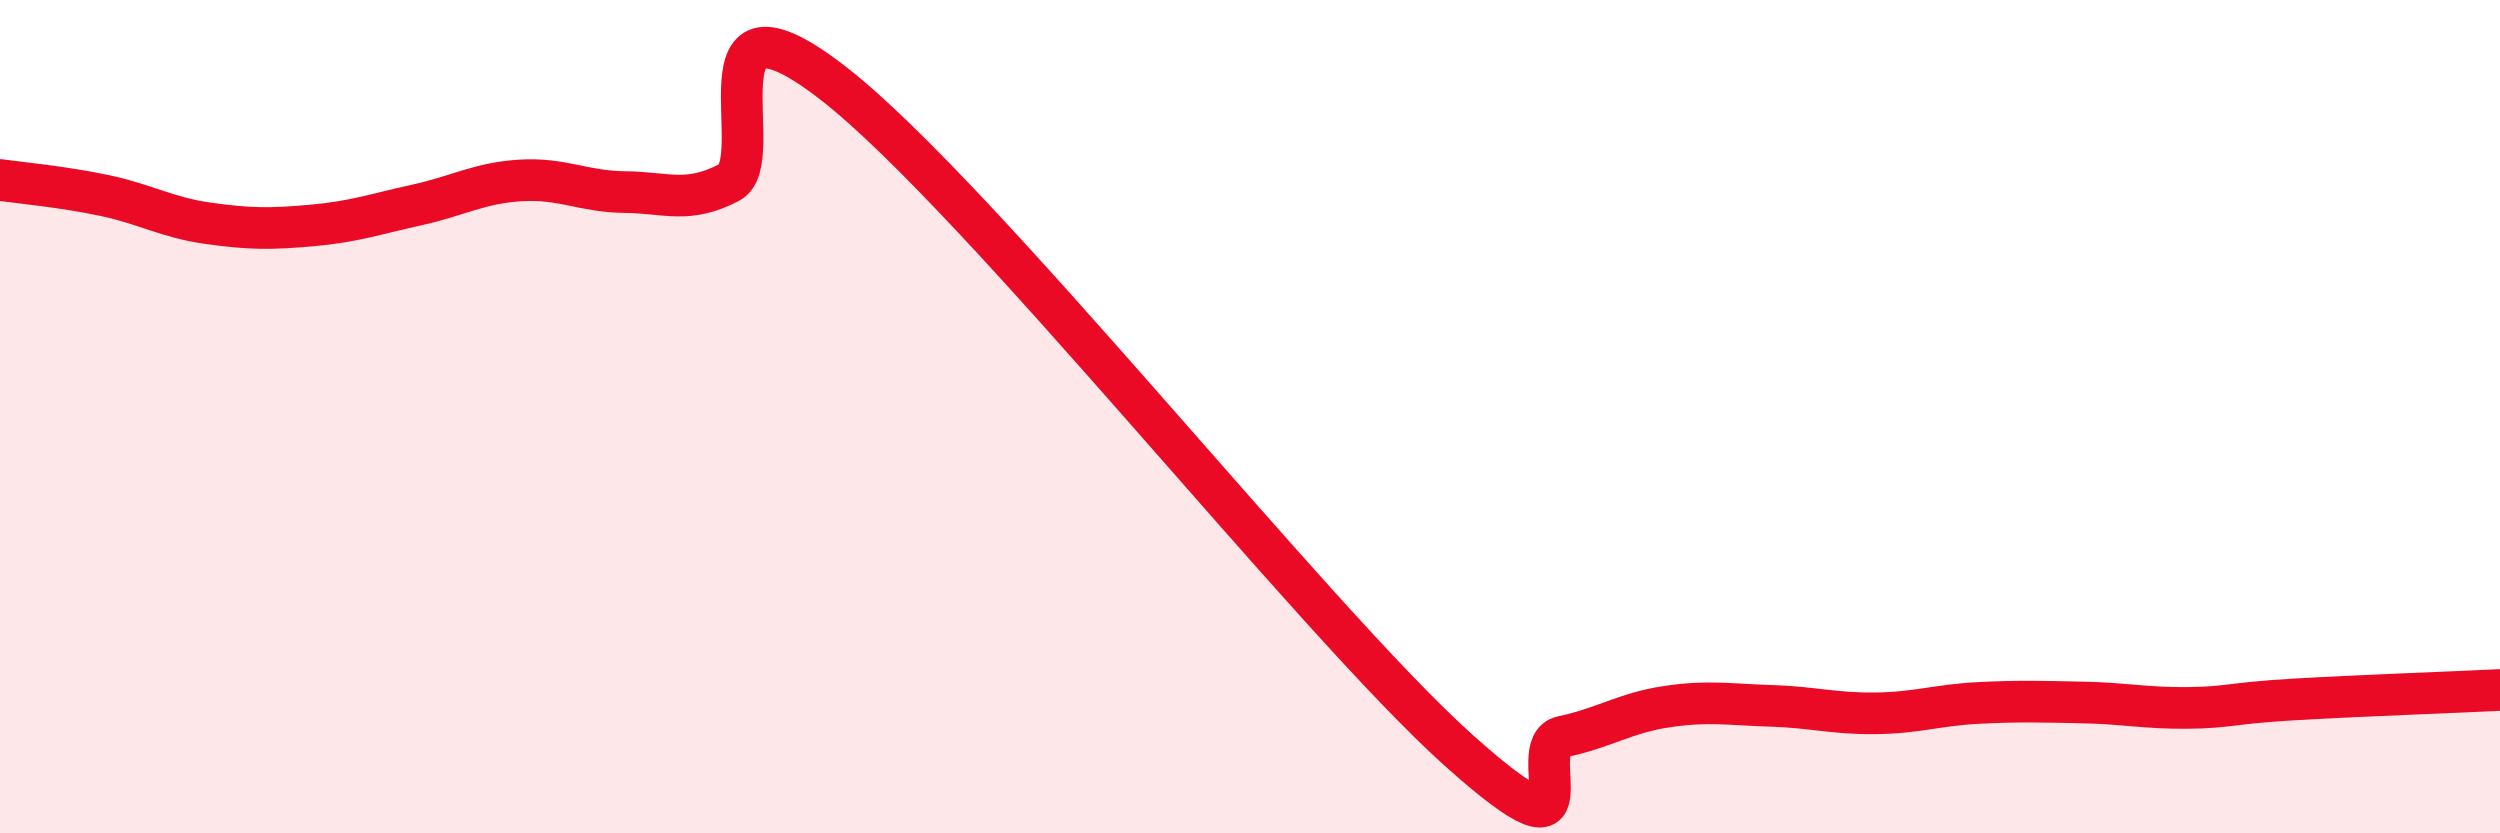 
    <svg width="60" height="20" viewBox="0 0 60 20" xmlns="http://www.w3.org/2000/svg">
      <path
        d="M 0,4.32 C 0.5,4.39 1.5,4.48 2.5,4.69 C 3.5,4.9 4,5.22 5,5.36 C 6,5.5 6.5,5.5 7.5,5.41 C 8.5,5.32 9,5.14 10,4.92 C 11,4.7 11.5,4.39 12.5,4.33 C 13.5,4.27 14,4.6 15,4.61 C 16,4.62 16.5,4.9 17.5,4.38 C 18.5,3.86 16.5,-0.72 20,2 C 23.5,4.72 31.5,14.86 35,18 C 38.5,21.14 36.5,17.89 37.5,17.68 C 38.5,17.47 39,17.11 40,16.96 C 41,16.81 41.5,16.91 42.5,16.94 C 43.5,16.97 44,17.13 45,17.12 C 46,17.11 46.5,16.92 47.5,16.87 C 48.5,16.82 49,16.84 50,16.86 C 51,16.88 51.5,17 52.5,16.99 C 53.5,16.98 53.5,16.88 55,16.79 C 56.5,16.7 59,16.61 60,16.56L60 20L0 20Z"
        fill="#EB0A25"
        opacity="0.1"
        stroke-linecap="round"
        stroke-linejoin="round"
      />
      <path
        d="M 0,4.32 C 0.5,4.39 1.5,4.48 2.5,4.69 C 3.5,4.9 4,5.22 5,5.36 C 6,5.5 6.5,5.5 7.5,5.41 C 8.5,5.32 9,5.14 10,4.92 C 11,4.7 11.5,4.39 12.5,4.33 C 13.5,4.27 14,4.6 15,4.61 C 16,4.62 16.5,4.9 17.5,4.38 C 18.5,3.86 16.5,-0.72 20,2 C 23.5,4.72 31.5,14.86 35,18 C 38.5,21.14 36.5,17.89 37.5,17.68 C 38.5,17.47 39,17.11 40,16.96 C 41,16.81 41.5,16.91 42.5,16.94 C 43.5,16.97 44,17.13 45,17.12 C 46,17.11 46.5,16.92 47.5,16.87 C 48.5,16.82 49,16.84 50,16.86 C 51,16.88 51.5,17 52.5,16.99 C 53.5,16.98 53.5,16.88 55,16.79 C 56.5,16.7 59,16.61 60,16.56"
        stroke="#EB0A25"
        stroke-width="1"
        fill="none"
        stroke-linecap="round"
        stroke-linejoin="round"
      />
    </svg>
  